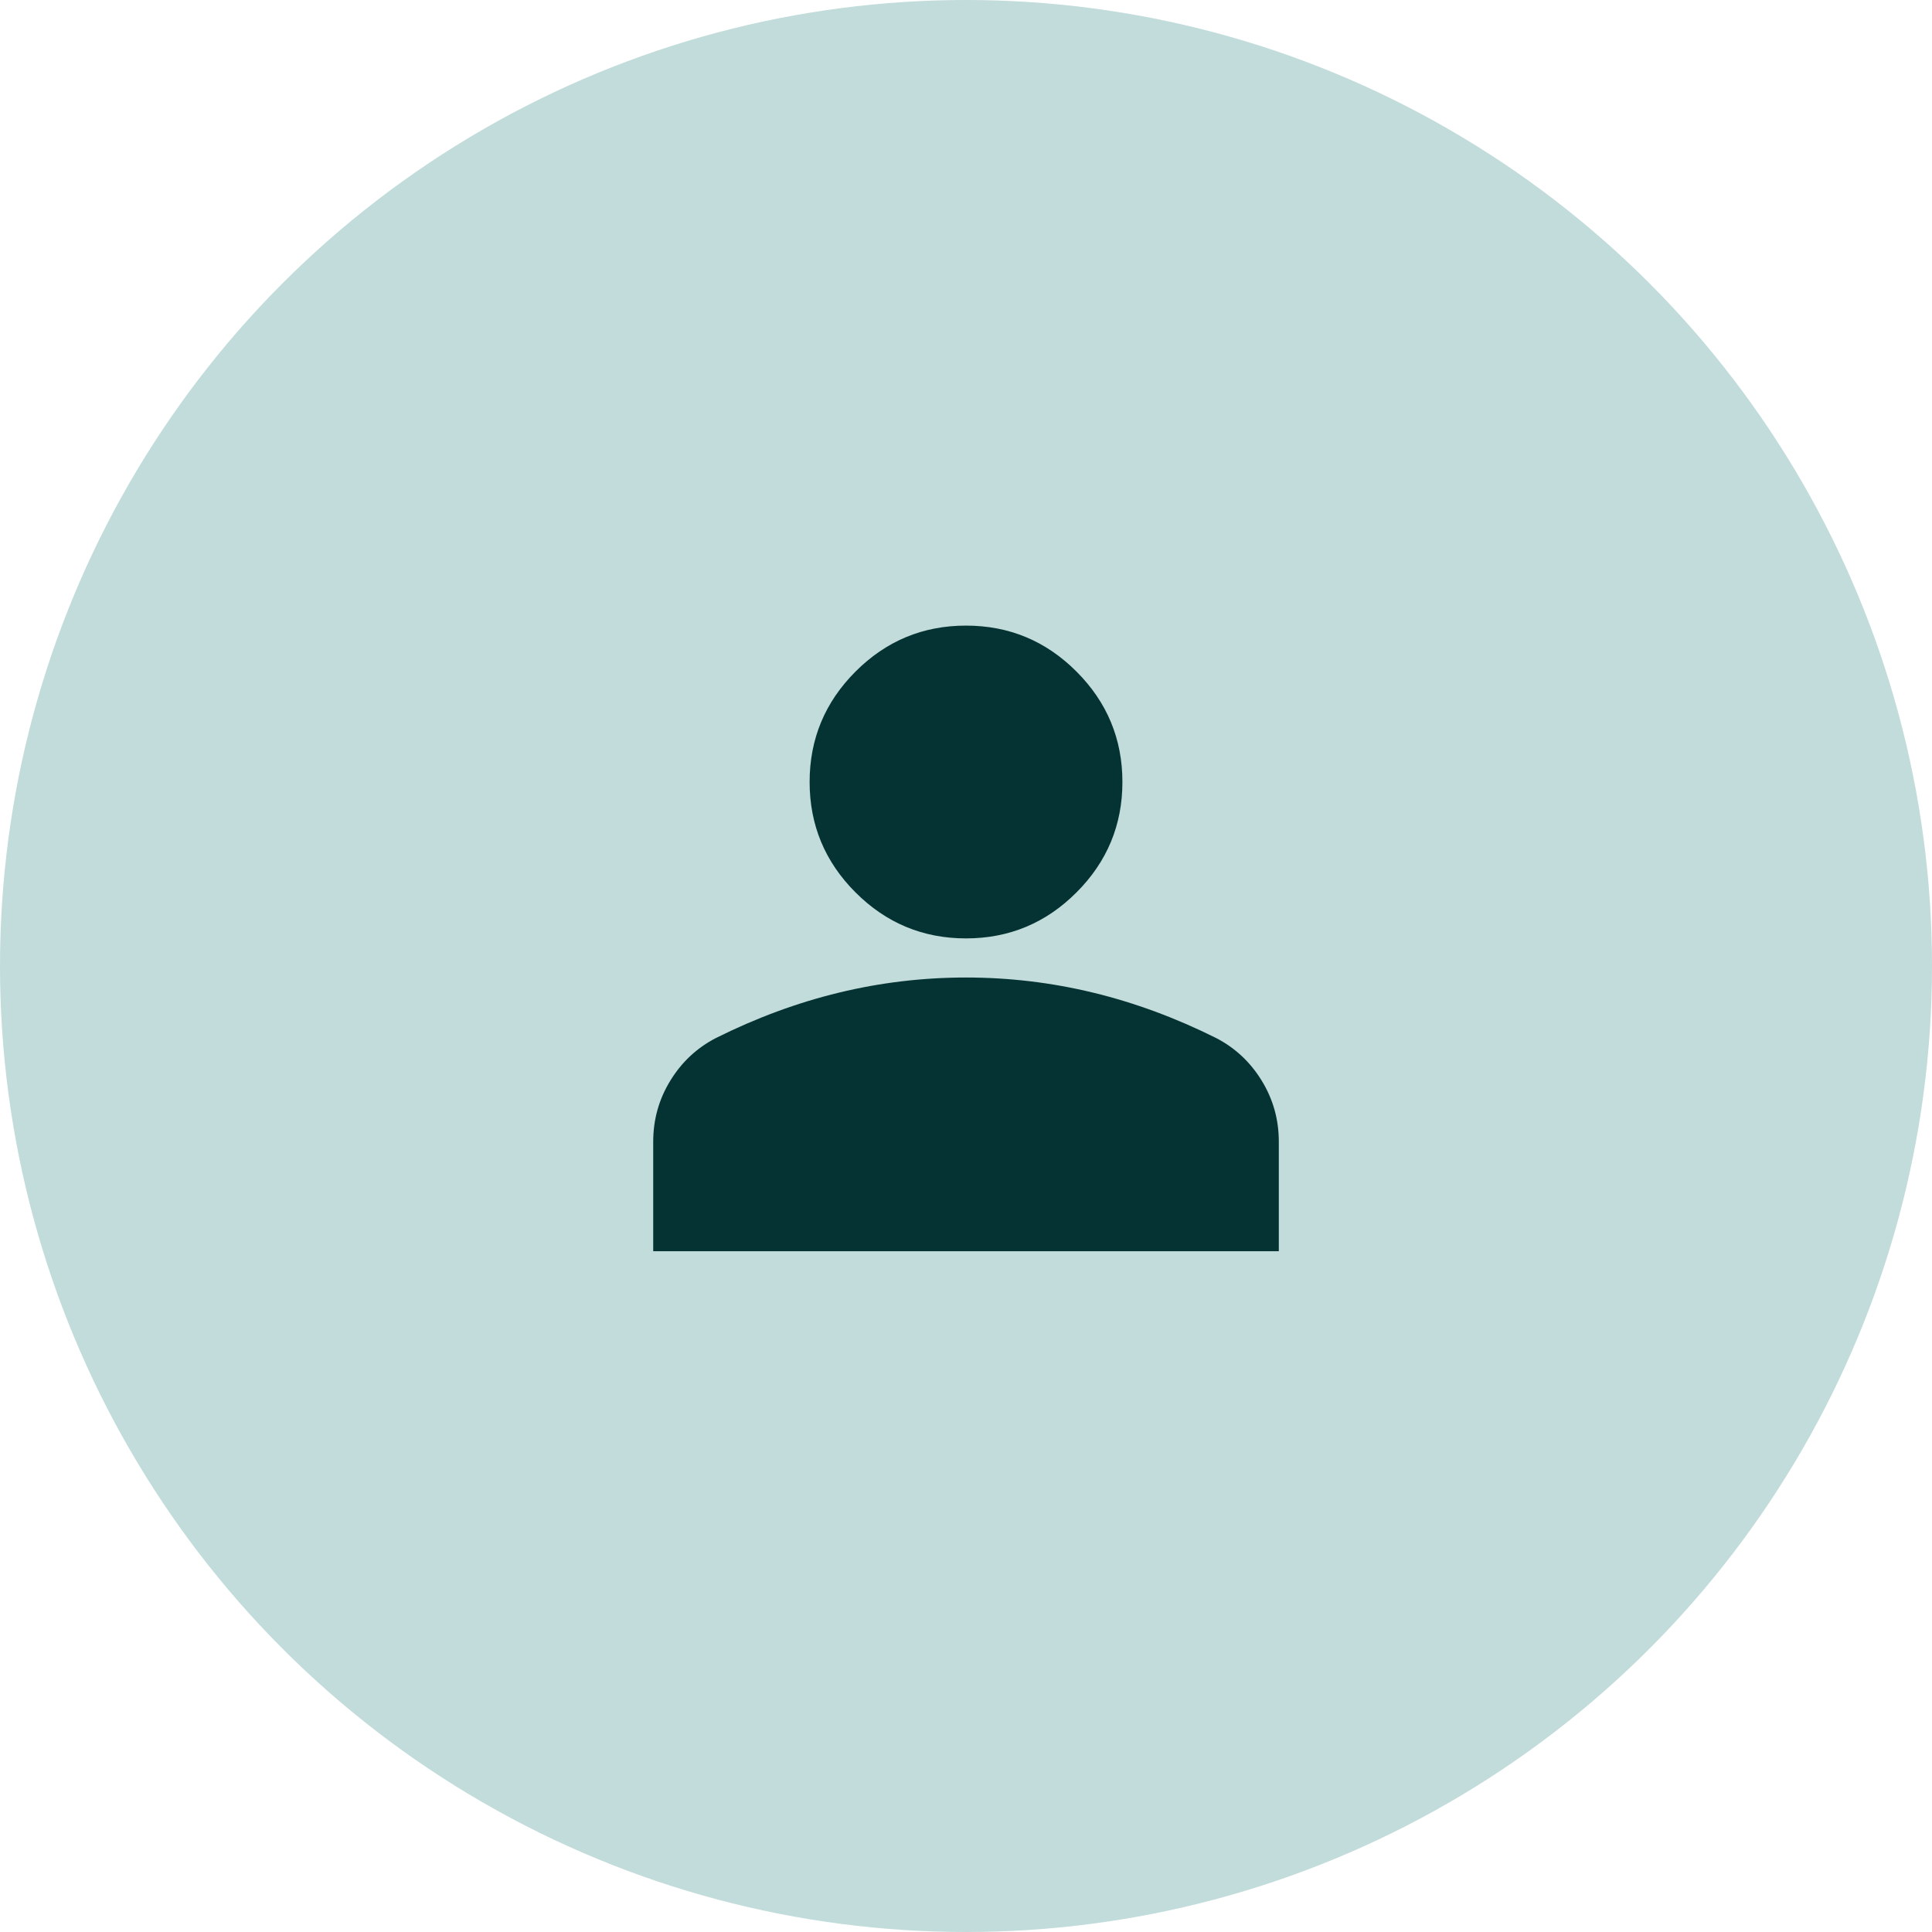 <svg width="70" height="70" viewBox="0 0 70 70" fill="none" xmlns="http://www.w3.org/2000/svg">
<circle cx="35" cy="35" r="35" fill="#C1DCDA"/>
<mask id="mask0_9806_3839" style="mask-type:alpha" maskUnits="userSpaceOnUse" x="18" y="17" width="34" height="34">
<rect x="18" y="17" width="34" height="34" fill="#D9D9D9"/>
</mask>
<g mask="url(#mask0_9806_3839)">
<path d="M35 34C33.442 34 32.108 33.445 30.998 32.335C29.889 31.226 29.334 29.892 29.334 28.333C29.334 26.775 29.889 25.441 30.998 24.331C32.108 23.221 33.442 22.667 35 22.667C36.559 22.667 37.893 23.221 39.002 24.331C40.112 25.441 40.667 26.775 40.667 28.333C40.667 29.892 40.112 31.226 39.002 32.335C37.893 33.445 36.559 34 35 34ZM23.667 45.333V41.367C23.667 40.564 23.874 39.826 24.288 39.152C24.7 38.48 25.249 37.967 25.934 37.612C27.398 36.881 28.885 36.331 30.396 35.965C31.907 35.599 33.442 35.417 35 35.417C36.559 35.417 38.093 35.599 39.605 35.965C41.116 36.331 42.603 36.881 44.067 37.612C44.752 37.967 45.3 38.48 45.713 39.152C46.127 39.826 46.334 40.564 46.334 41.367V45.333H23.667Z" fill="#053333"/>
</g>
</svg>
